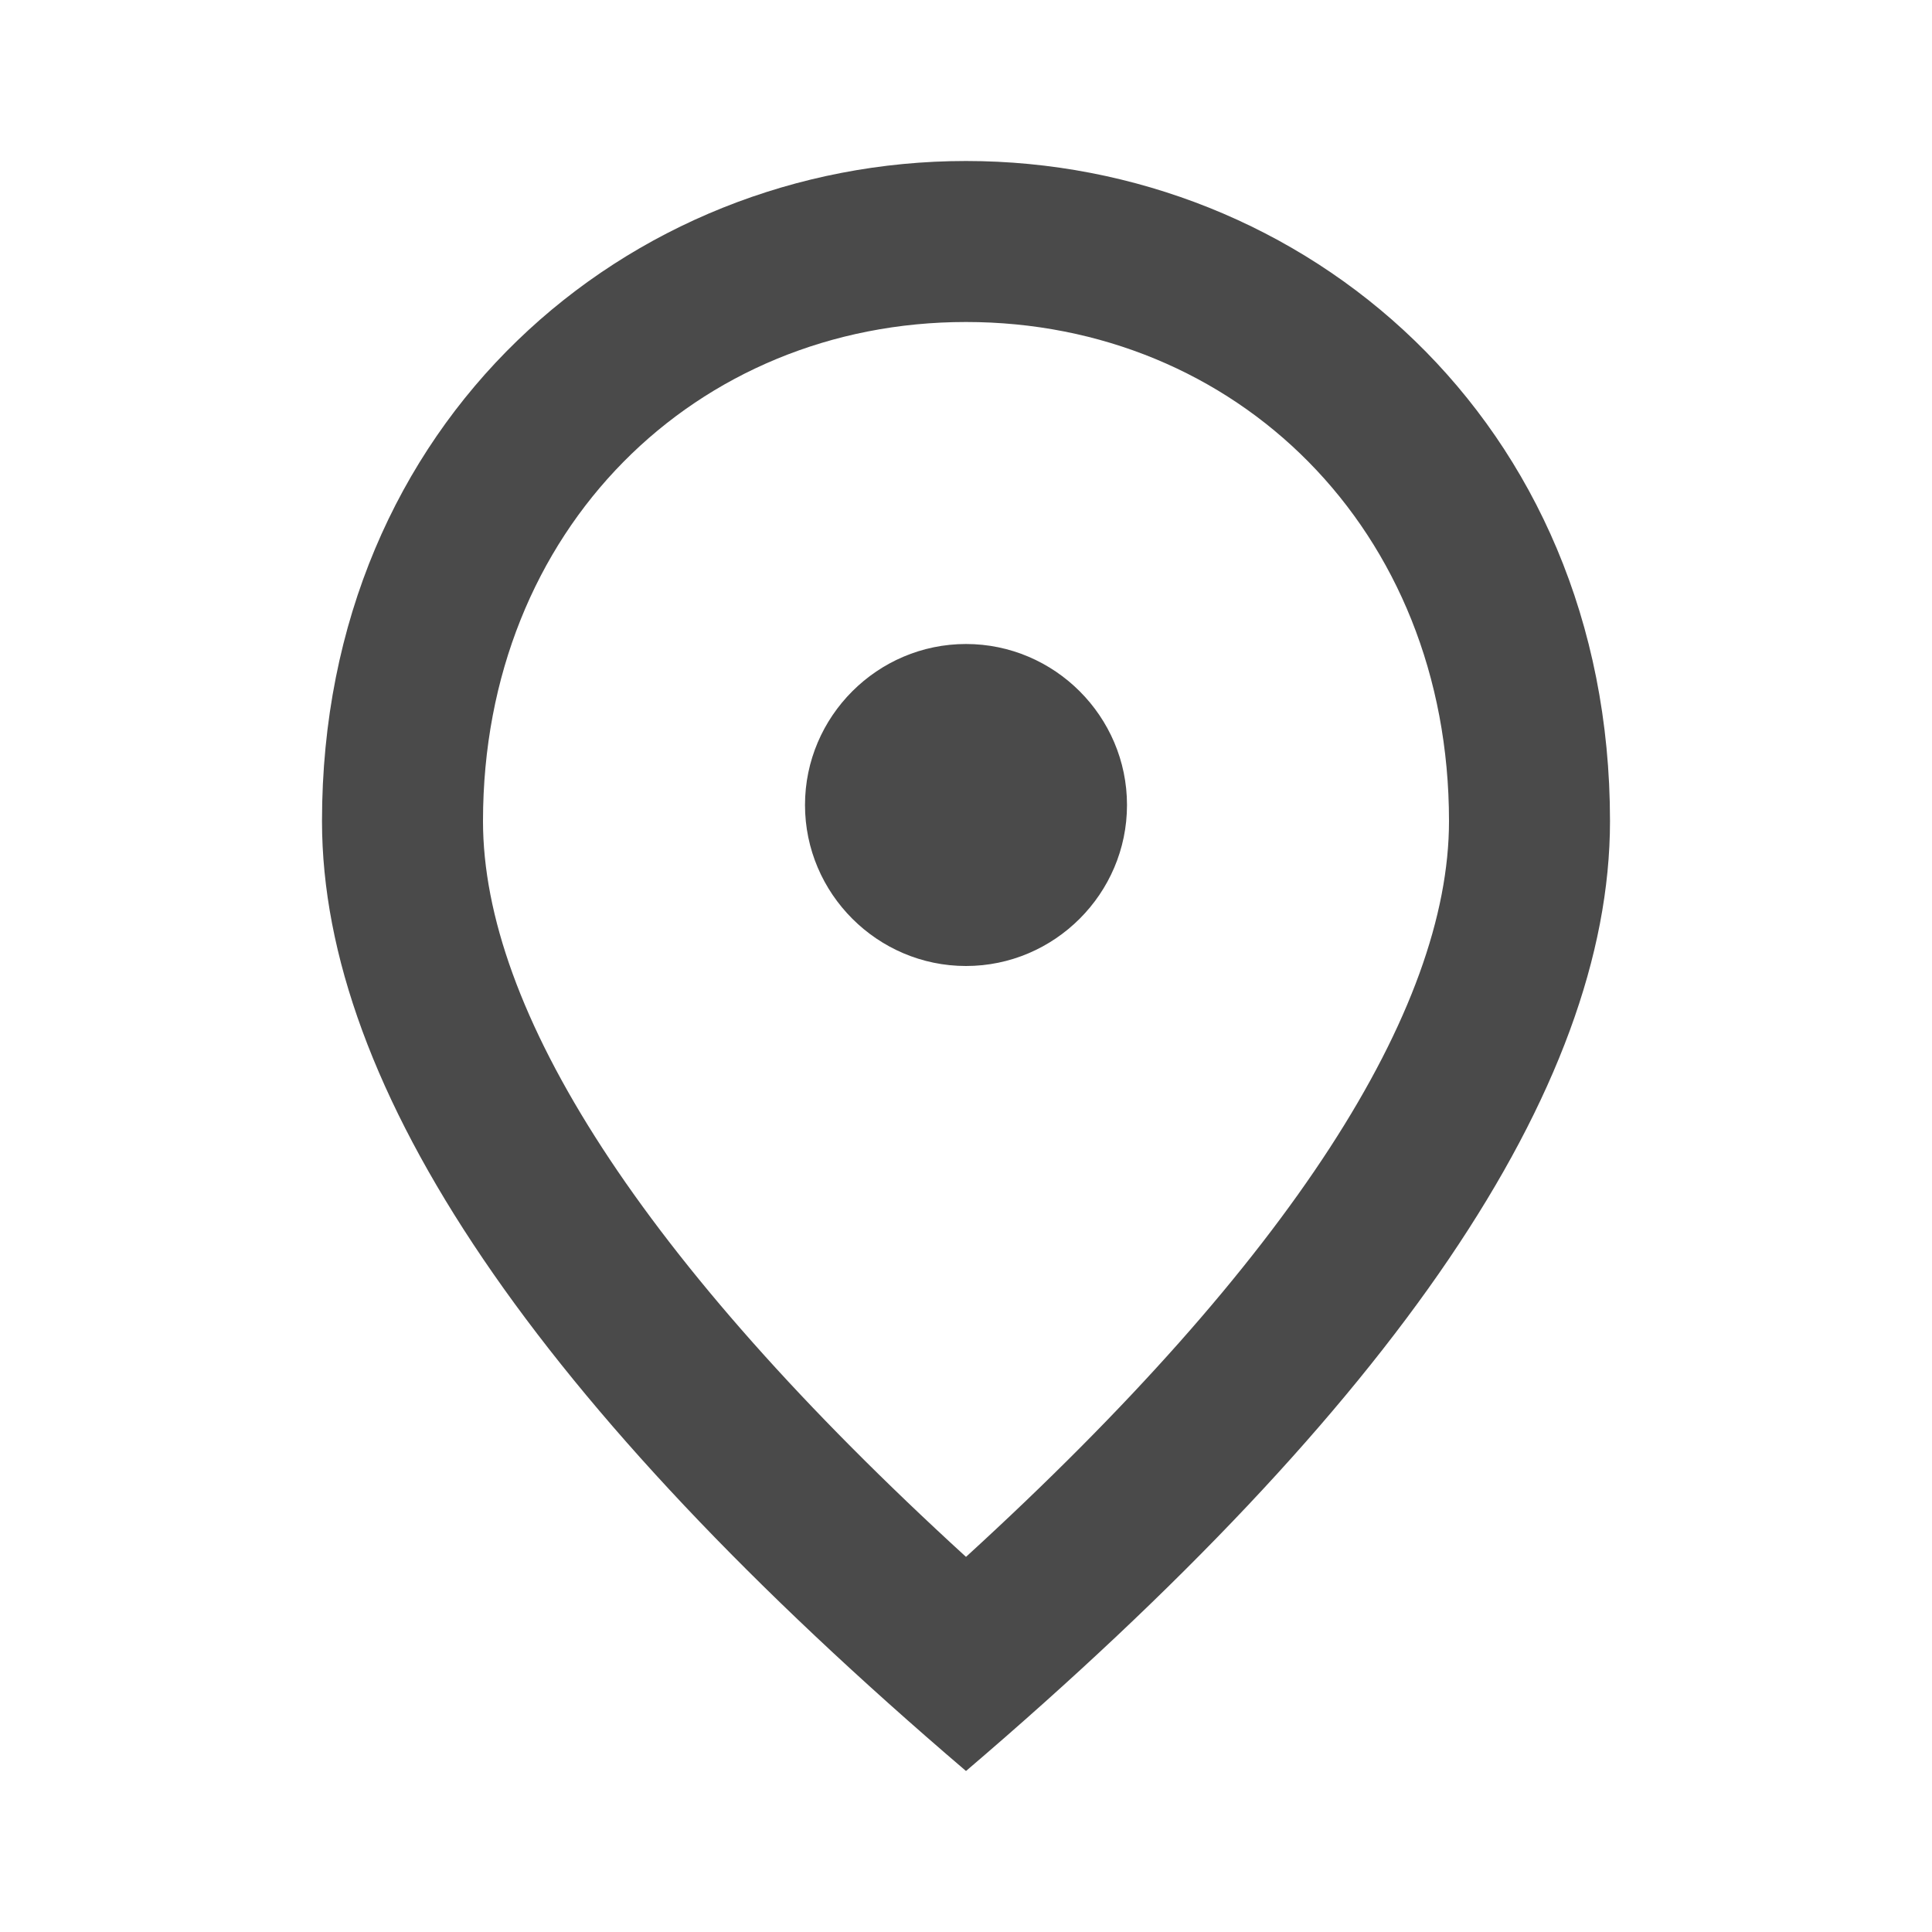 <?xml version="1.0" encoding="UTF-8"?>
<svg width="24px" height="24px" viewBox="0 0 24 24" version="1.1" xmlns="http://www.w3.org/2000/svg" xmlns:xlink="http://www.w3.org/1999/xlink">
    <title>place_black_24dp</title>
    <g id="Symbols" stroke="none" stroke-width="1" fill="none" fill-rule="evenodd">
        <g id="place_black_24dp">
            <polygon id="Path" points="0 0 24 0 24 24 0 24"></polygon>
            <path d="M12,12 C10.9,12 10,11.1 10,10 C10,8.9 10.9,8 12,8 C13.1,8 14,8.9 14,10 C14,11.1 13.1,12 12,12 Z M18,10.2 C18,6.57 15.35,4 12,4 C8.65,4 6,6.57 6,10.2 C6,12.54 7.95,15.64 12,19.34 C16.05,15.64 18,12.54 18,10.2 Z M12,2 C16.2,2 20,5.22 20,10.2 C20,13.52 17.33,17.45 12,22 C6.67,17.45 4,13.52 4,10.2 C4,5.22 7.8,2 12,2 Z" id="Shape" fill="#4A4A4A"></path>
        </g>
    </g>
</svg>